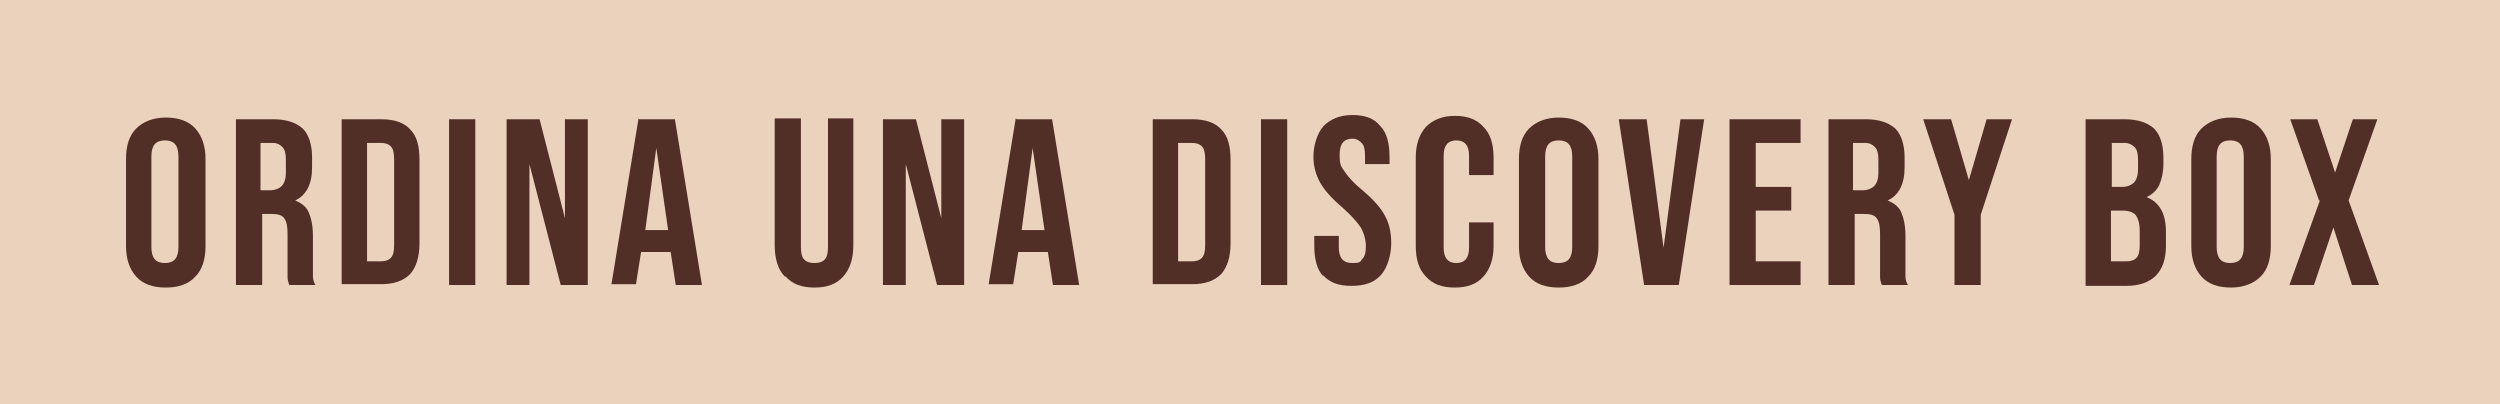 <?xml version="1.0" encoding="UTF-8"?>
<svg id="Layer_1" data-name="Layer 1" xmlns="http://www.w3.org/2000/svg" version="1.1" viewBox="0 0 295.6 47.8">
  <defs>
    <style>
      .cls-1 {
        fill: #522f26;
      }

      .cls-1, .cls-2 {
        stroke-width: 0px;
      }

      .cls-2 {
        fill: #ebd2bd;
      }
    </style>
  </defs>
  <rect class="cls-2" y="0" width="295.6" height="47.8"/>
  <g>
    <path class="cls-1" d="M16.1,32.7c-.8-.9-1.2-2.1-1.2-3.6v-10.3c0-1.6.4-2.8,1.2-3.6s2-1.3,3.5-1.3,2.7.4,3.5,1.3c.8.9,1.2,2.1,1.2,3.6v10.3c0,1.6-.4,2.8-1.2,3.6-.8.9-2,1.3-3.5,1.3s-2.7-.4-3.5-1.3ZM21.1,29.2v-10.7c0-1.3-.5-1.9-1.6-1.9s-1.6.6-1.6,1.9v10.7c0,1.3.5,1.9,1.6,1.9s1.6-.6,1.6-1.9Z"/>
    <path class="cls-1" d="M27.7,14.1h4.6c1.6,0,2.7.4,3.5,1.1.7.7,1.1,1.9,1.1,3.4v1.2c0,2-.7,3.3-2,3.9h0c.7.3,1.3.7,1.6,1.4.3.7.5,1.6.5,2.8v3.4c0,.6,0,1,0,1.4,0,.3.1.7.3,1h-3.1c-.1-.3-.2-.6-.2-.9,0-.3,0-.8,0-1.5v-3.6c0-.9-.1-1.5-.4-1.9-.3-.4-.8-.5-1.5-.5h-1.1v8.4h-3.1V14.1ZM31.9,22.5c.6,0,1.1-.2,1.4-.5.3-.3.5-.8.5-1.6v-1.5c0-.7-.1-1.2-.4-1.5-.3-.3-.6-.5-1.2-.5h-1.4v5.6h1.1Z"/>
    <path class="cls-1" d="M40.4,14.1h4.7c1.5,0,2.7.4,3.4,1.2.8.8,1.1,2,1.1,3.6v9.9c0,1.6-.4,2.8-1.1,3.6-.8.8-1.9,1.2-3.4,1.2h-4.7V14.1ZM45,30.9c.5,0,.9-.1,1.2-.4s.4-.8.4-1.5v-10.2c0-.7-.1-1.2-.4-1.5-.3-.3-.7-.4-1.2-.4h-1.6v14h1.6Z"/>
    <path class="cls-1" d="M53.1,14.1h3.1v19.6h-3.1V14.1Z"/>
    <path class="cls-1" d="M59.9,14.1h3.9l3,11.7h0v-11.7h2.7v19.6h-3.2l-3.7-14.3h0v14.3h-2.7V14.1Z"/>
    <path class="cls-1" d="M75.6,14.1h4.2l3.2,19.6h-3.1l-.6-3.9h0c0,0-3.5,0-3.5,0l-.6,3.8h-2.9l3.2-19.6ZM79,27.2l-1.4-9.7h0l-1.3,9.7h2.8Z"/>
    <path class="cls-1" d="M92.8,32.7c-.8-.8-1.2-2.1-1.2-3.7v-15h3.1v15.2c0,.7.1,1.2.4,1.5.3.3.7.4,1.2.4s.9-.1,1.2-.4.4-.8.4-1.5v-15.2h3v15c0,1.6-.4,2.8-1.2,3.7s-1.9,1.3-3.4,1.3-2.6-.4-3.4-1.3Z"/>
    <path class="cls-1" d="M104.4,14.1h3.9l3,11.7h0v-11.7h2.7v19.6h-3.2l-3.7-14.3h0v14.3h-2.7V14.1Z"/>
    <path class="cls-1" d="M120.2,14.1h4.2l3.2,19.6h-3.1l-.6-3.9h0c0,0-3.5,0-3.5,0l-.6,3.8h-2.9l3.2-19.6ZM123.5,27.2l-1.4-9.7h0l-1.3,9.7h2.8Z"/>
    <path class="cls-1" d="M136.3,14.1h4.7c1.5,0,2.7.4,3.4,1.2.8.8,1.1,2,1.1,3.6v9.9c0,1.6-.4,2.8-1.1,3.6-.8.8-1.9,1.2-3.4,1.2h-4.7V14.1ZM140.9,30.9c.5,0,.9-.1,1.2-.4s.4-.8.4-1.5v-10.2c0-.7-.1-1.2-.4-1.5-.3-.3-.7-.4-1.2-.4h-1.6v14h1.6Z"/>
    <path class="cls-1" d="M149.1,14.1h3.1v19.6h-3.1V14.1Z"/>
    <path class="cls-1" d="M156.5,32.7c-.8-.8-1.1-2.1-1.1-3.7v-1.1h2.9v1.3c0,1.3.5,1.9,1.6,1.9s.9-.2,1.2-.5c.3-.3.4-.8.4-1.5s-.2-1.5-.6-2.2c-.4-.6-1.1-1.4-2.1-2.3-1.3-1.1-2.2-2.1-2.7-3-.5-.9-.8-1.9-.8-3.1s.4-2.7,1.2-3.6c.8-.8,1.9-1.3,3.4-1.3s2.6.4,3.3,1.3c.8.8,1.1,2.1,1.1,3.7v.8h-2.9v-1c0-.7-.1-1.2-.4-1.5-.3-.3-.6-.5-1.1-.5-1,0-1.5.6-1.5,1.9s.2,1.4.6,2c.4.6,1.1,1.4,2.1,2.2,1.3,1.1,2.2,2.1,2.7,3.1.5.9.7,2,.7,3.2s-.4,2.8-1.2,3.7c-.8.9-1.9,1.3-3.5,1.3s-2.6-.4-3.4-1.3Z"/>
    <path class="cls-1" d="M168.6,32.7c-.8-.8-1.2-2-1.2-3.6v-10.5c0-1.5.4-2.7,1.2-3.6.8-.8,1.9-1.3,3.4-1.3s2.6.4,3.4,1.3c.8.8,1.2,2,1.2,3.6v2.1h-2.9v-2.3c0-1.2-.5-1.8-1.5-1.8s-1.5.6-1.5,1.8v10.9c0,1.2.5,1.8,1.5,1.8s1.5-.6,1.5-1.8v-3h2.9v2.8c0,1.5-.4,2.7-1.2,3.6s-1.9,1.3-3.4,1.3-2.6-.4-3.4-1.3Z"/>
    <path class="cls-1" d="M180.8,32.7c-.8-.9-1.2-2.1-1.2-3.6v-10.3c0-1.6.4-2.8,1.2-3.6s2-1.3,3.5-1.3,2.7.4,3.5,1.3c.8.9,1.2,2.1,1.2,3.6v10.3c0,1.6-.4,2.8-1.2,3.6-.8.9-2,1.3-3.5,1.3s-2.7-.4-3.5-1.3ZM185.9,29.2v-10.7c0-1.3-.5-1.9-1.6-1.9s-1.6.6-1.6,1.9v10.7c0,1.3.5,1.9,1.6,1.9s1.6-.6,1.6-1.9Z"/>
    <path class="cls-1" d="M191.6,14.1h3.1l2,15.2h0l2-15.2h2.8l-3,19.6h-4.1l-3-19.6Z"/>
    <path class="cls-1" d="M204.5,14.1h8.4v2.8h-5.3v5.2h4.2v2.8h-4.2v6h5.3v2.8h-8.4V14.1Z"/>
    <path class="cls-1" d="M216,14.1h4.6c1.6,0,2.7.4,3.5,1.1.7.7,1.1,1.9,1.1,3.4v1.2c0,2-.7,3.3-2,3.9h0c.7.3,1.3.7,1.6,1.4.3.7.5,1.6.5,2.8v3.4c0,.6,0,1,0,1.4,0,.3.1.7.3,1h-3.1c-.1-.3-.2-.6-.2-.9,0-.3,0-.8,0-1.5v-3.6c0-.9-.1-1.5-.4-1.9-.3-.4-.8-.5-1.5-.5h-1.1v8.4h-3.1V14.1ZM220.2,22.5c.6,0,1.1-.2,1.4-.5s.5-.8.5-1.6v-1.5c0-.7-.1-1.2-.4-1.5-.3-.3-.6-.5-1.2-.5h-1.4v5.6h1.1Z"/>
    <path class="cls-1" d="M231.1,25.4l-3.7-11.3h3.3l2.1,7.2h0l2.1-7.2h3l-3.7,11.3v8.3h-3.1v-8.3Z"/>
    <path class="cls-1" d="M246.6,14.1h4.6c1.6,0,2.7.4,3.5,1.1.7.7,1.1,1.9,1.1,3.4v.8c0,1-.2,1.8-.5,2.5-.3.6-.8,1.1-1.5,1.4h0c1.5.6,2.3,1.9,2.3,4.1v1.7c0,1.5-.4,2.7-1.2,3.5-.8.8-2,1.2-3.5,1.2h-4.8V14.1ZM250.9,22.1c.6,0,1.1-.2,1.4-.5.3-.3.5-.8.5-1.6v-1.1c0-.7-.1-1.2-.4-1.5-.3-.3-.7-.5-1.2-.5h-1.5v5.2h1.2ZM251.4,30.9c.5,0,.9-.1,1.2-.4.3-.3.4-.8.4-1.5v-1.7c0-.9-.2-1.5-.5-1.9-.3-.3-.8-.5-1.5-.5h-1.4v6h1.8Z"/>
    <path class="cls-1" d="M260.3,32.7c-.8-.9-1.2-2.1-1.2-3.6v-10.3c0-1.6.4-2.8,1.2-3.6s2-1.3,3.5-1.3,2.7.4,3.5,1.3,1.2,2.1,1.2,3.6v10.3c0,1.6-.4,2.8-1.2,3.6s-2,1.3-3.5,1.3-2.7-.4-3.5-1.3ZM265.3,29.2v-10.7c0-1.3-.5-1.9-1.6-1.9s-1.6.6-1.6,1.9v10.7c0,1.3.5,1.9,1.6,1.9s1.6-.6,1.6-1.9Z"/>
    <path class="cls-1" d="M274.2,23.7l-3.4-9.6h3.2l2.1,6.3h0l2.1-6.3h2.9l-3.4,9.6,3.6,10h-3.2l-2.2-6.8h0l-2.3,6.8h-2.9l3.6-10Z"/>
  </g>
</svg>